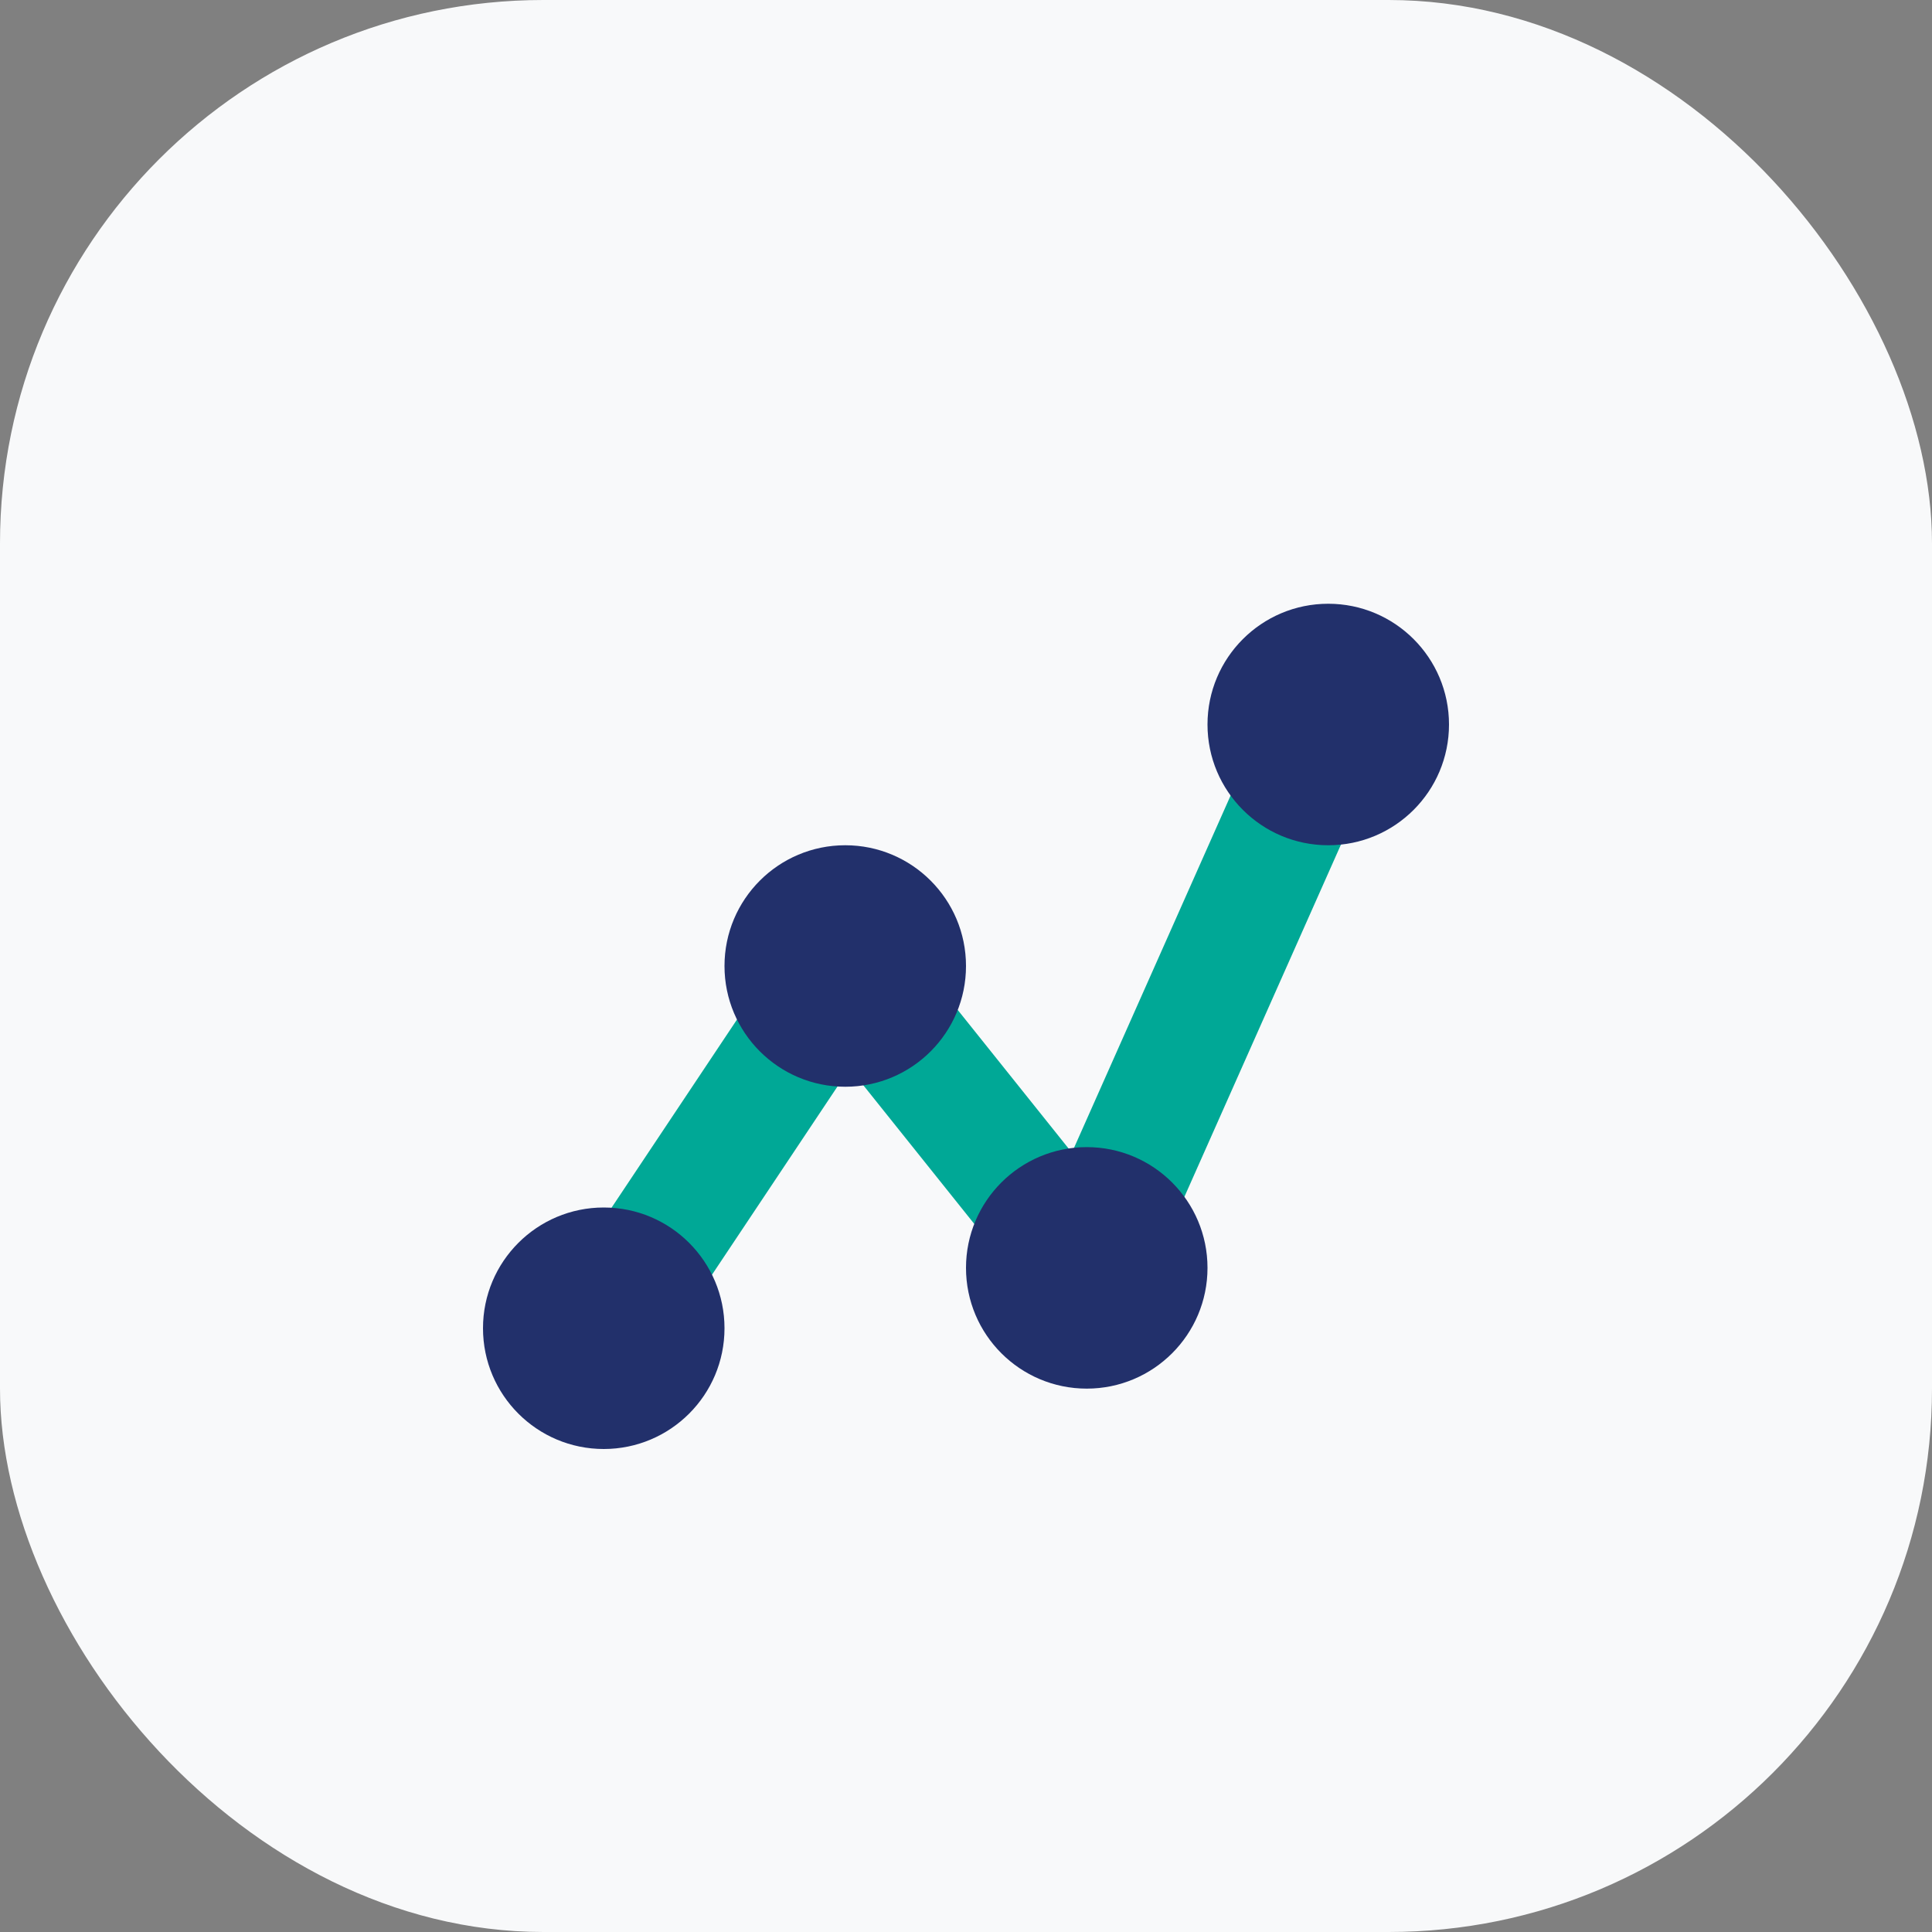 <?xml version="1.0" encoding="UTF-8"?>
<svg xmlns="http://www.w3.org/2000/svg" width="32" height="32" viewBox="0 0 32 32"><rect x="0" y="0" width="32" height="32" fill="#808080" stroke="none"/><rect width="32" height="32" rx="9" fill="#F8F9FA"/><path d="M10 22l4-6 4 5 4-9" stroke="#00A896" stroke-width="2" fill="none"/><circle cx="10" cy="22" r="2" fill="#22306B"/><circle cx="14" cy="16" r="2" fill="#22306B"/><circle cx="18" cy="21" r="2" fill="#22306B"/><circle cx="22" cy="12" r="2" fill="#22306B"/></svg>